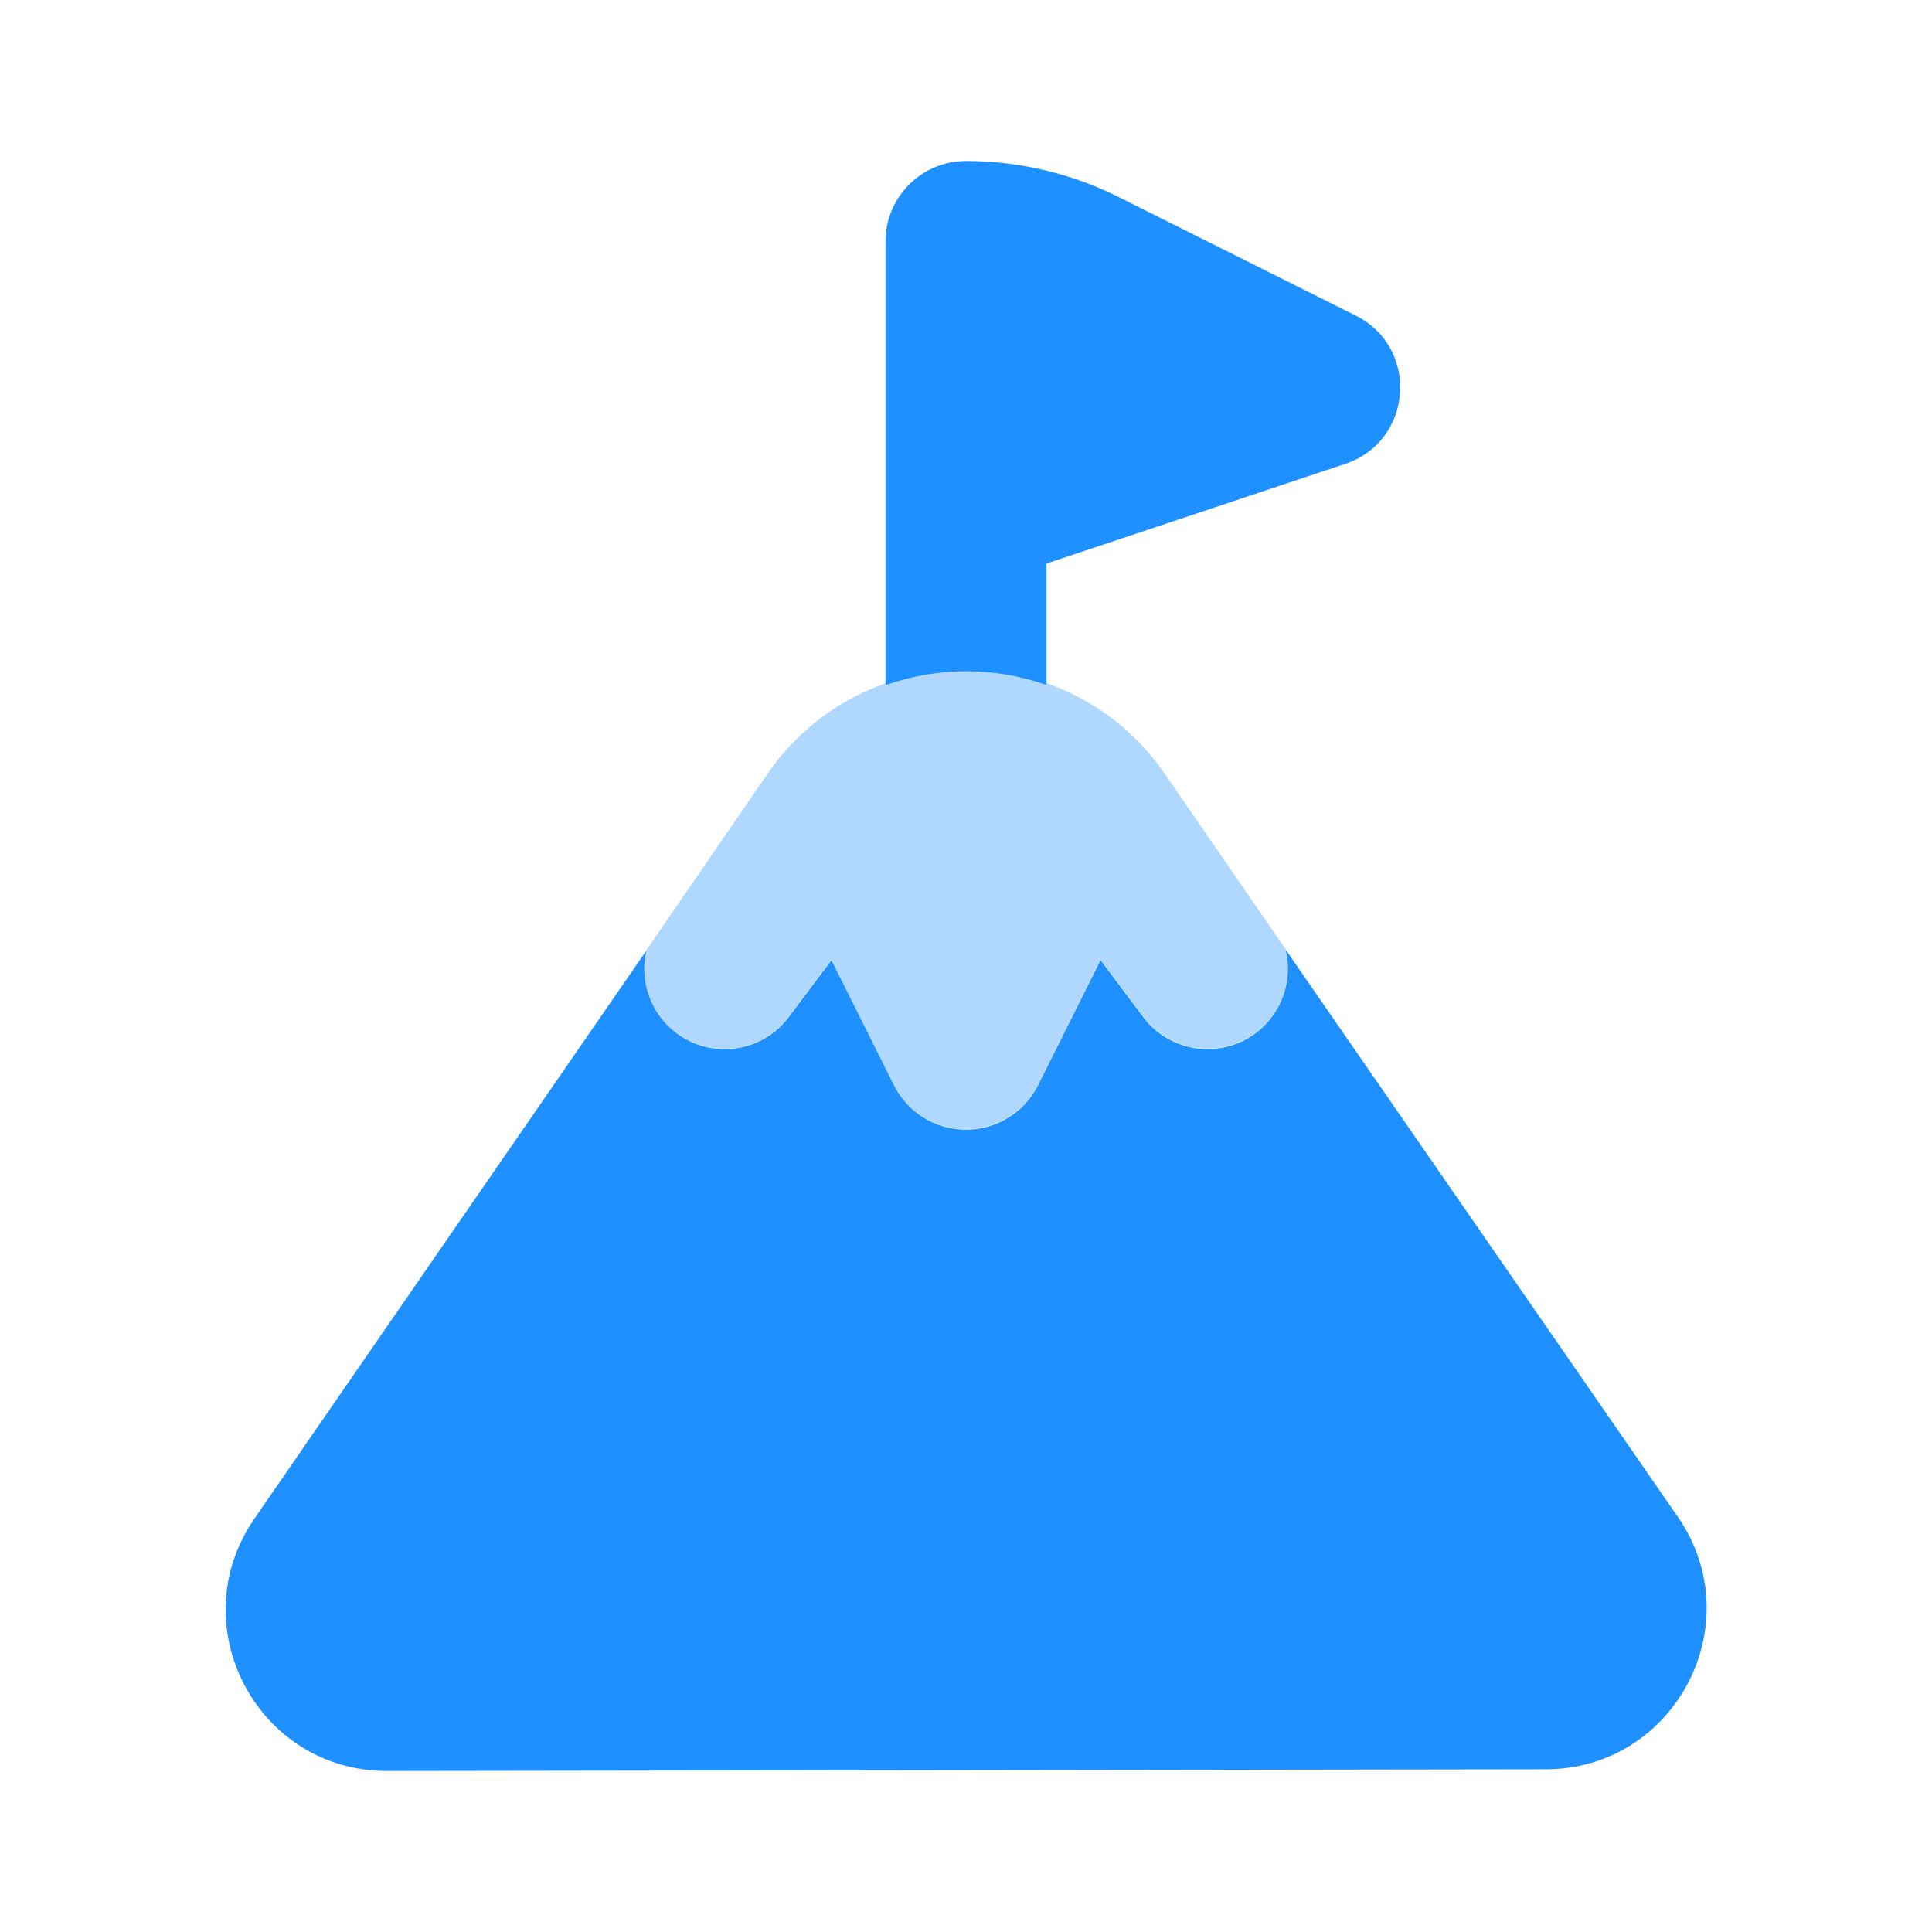 <svg xmlns="http://www.w3.org/2000/svg" viewBox="0 0 24 24">
  <path d="M9.53,9.619l-1.502,2.185c-0.085,0.373,0.046,0.779,0.372,1.023c0.442,0.332,1.068,0.242,1.399-0.2l0.529-0.706l0.776,1.553c0.17,0.339,0.516,0.553,0.895,0.553s0.725-0.214,0.895-0.553l0.776-1.553l0.529,0.706c0.331,0.441,0.957,0.53,1.399,0.2c0.33-0.247,0.463-0.659,0.372-1.036l-1.498-2.175C13.28,7.885,10.722,7.886,9.53,9.619z" opacity=".35" fill="#1e90ff" />
  <path d="M16.841,3.92l-2.946-1.473C13.306,2.153,12.658,2,12,2c-0.552,0-1,0.448-1,1v5.511c0.649-0.229,1.351-0.23,2-0.002V7l3.71-1.237C17.555,5.482,17.638,4.319,16.841,3.92z" fill="#1e90ff" />
  <path d="M20.844,18.845l-4.873-7.048c0.091,0.377-0.042,0.788-0.372,1.036c-0.442,0.33-1.068,0.241-1.399-0.2l-0.529-0.706l-0.776,1.553c-0.17,0.339-0.516,0.553-0.895,0.553s-0.725-0.214-0.895-0.553l-0.776-1.553L9.8,12.632c-0.331,0.442-0.957,0.532-1.399,0.2c-0.326-0.245-0.457-0.65-0.372-1.023l-4.87,7.058C2.245,20.195,3.197,22.002,4.809,22L19.2,21.979C20.81,21.977,21.758,20.17,20.844,18.845z" fill="#1e90ff" />
</svg>